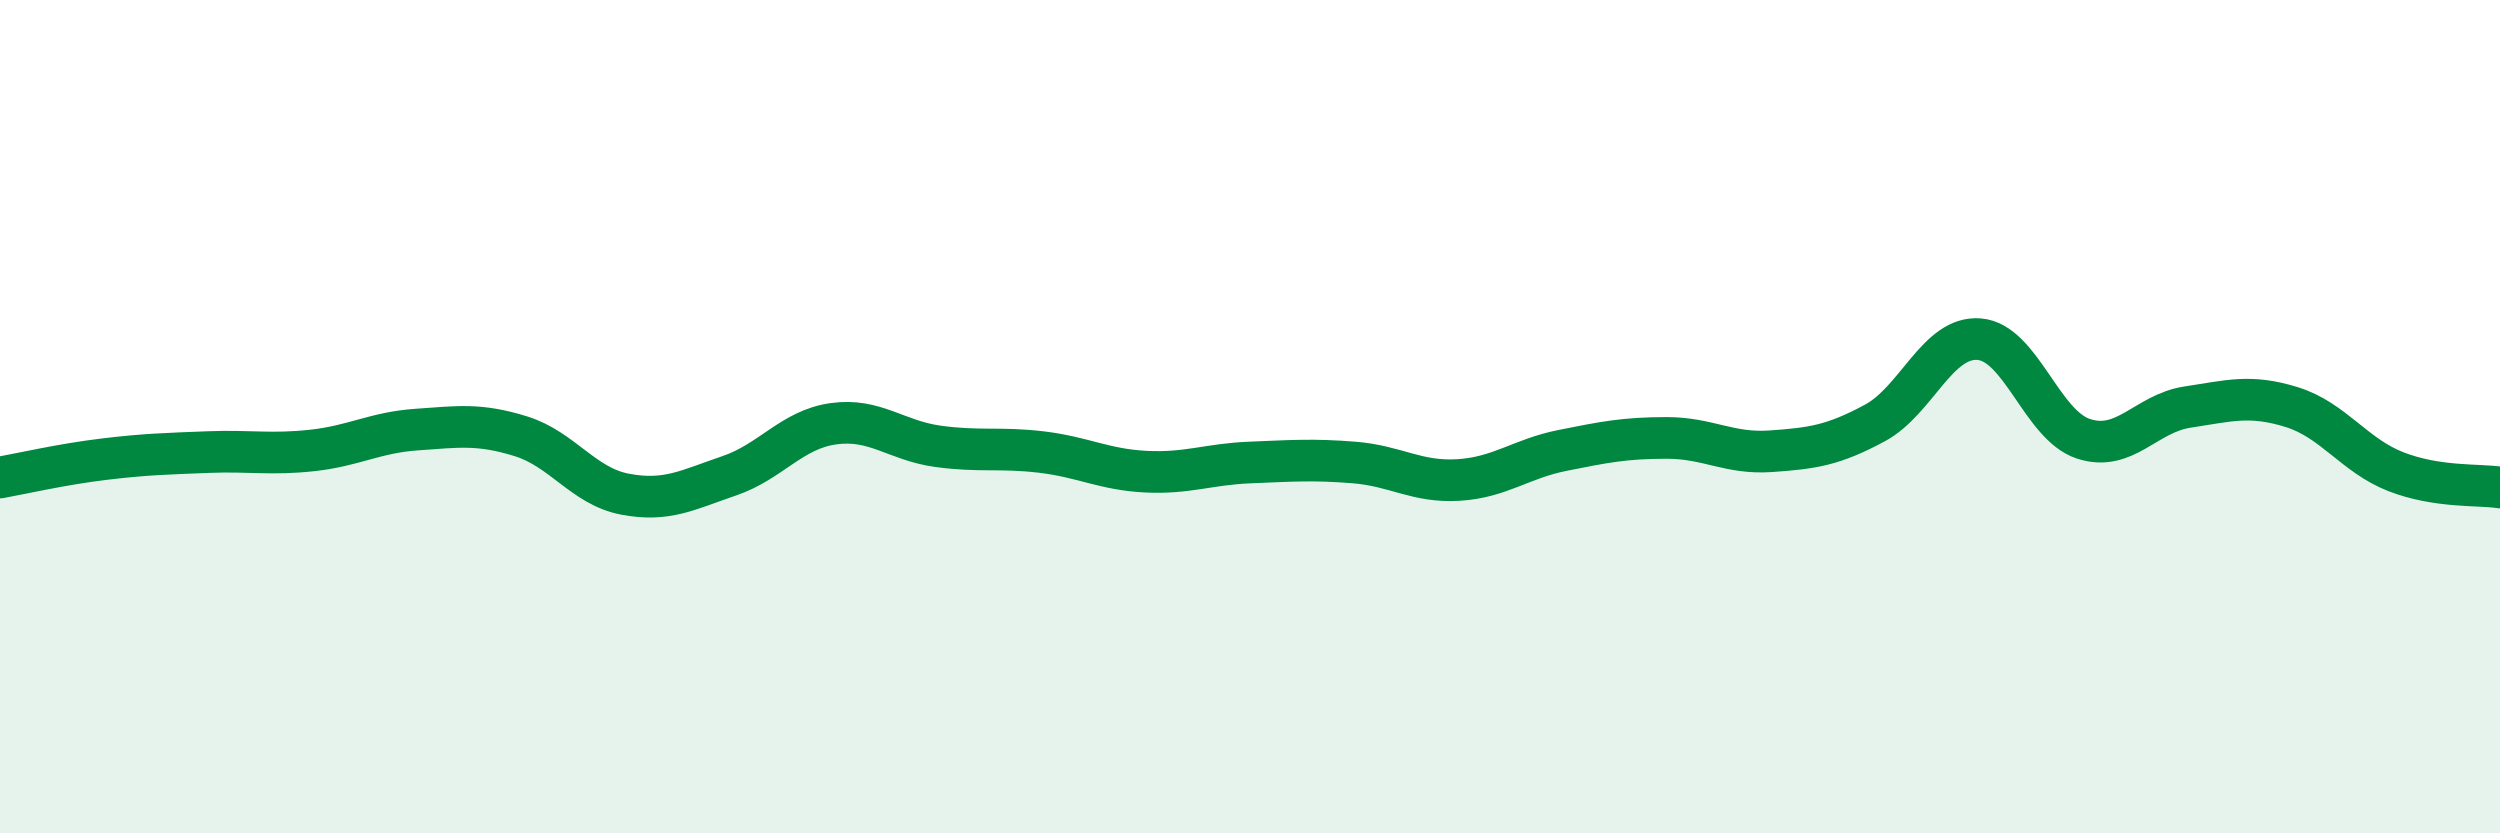 
    <svg width="60" height="20" viewBox="0 0 60 20" xmlns="http://www.w3.org/2000/svg">
      <path
        d="M 0,11.46 C 0.5,11.37 1.5,11.14 2.5,11.02 C 3.5,10.9 4,10.89 5,10.85 C 6,10.81 6.5,10.92 7.5,10.81 C 8.5,10.7 9,10.38 10,10.31 C 11,10.24 11.5,10.16 12.5,10.47 C 13.5,10.78 14,11.67 15,11.86 C 16,12.05 16.5,11.76 17.5,11.42 C 18.5,11.08 19,10.31 20,10.17 C 21,10.03 21.5,10.57 22.5,10.71 C 23.5,10.85 24,10.73 25,10.85 C 26,10.97 26.5,11.27 27.5,11.32 C 28.5,11.37 29,11.14 30,11.1 C 31,11.06 31.5,11.02 32.5,11.1 C 33.5,11.18 34,11.58 35,11.52 C 36,11.46 36.5,11.01 37.5,10.81 C 38.5,10.61 39,10.51 40,10.51 C 41,10.51 41.5,10.9 42.5,10.83 C 43.5,10.76 44,10.69 45,10.15 C 46,9.61 46.5,8.06 47.5,8.14 C 48.5,8.22 49,10.2 50,10.53 C 51,10.86 51.5,9.92 52.5,9.77 C 53.5,9.62 54,9.46 55,9.77 C 56,10.08 56.5,10.93 57.5,11.32 C 58.5,11.71 59.5,11.62 60,11.7L60 20L0 20Z"
        fill="#008740"
        opacity="0.1"
        stroke-linecap="round"
        stroke-linejoin="round"
      />
      <path
        d="M 0,11.46 C 0.5,11.37 1.5,11.14 2.5,11.02 C 3.5,10.9 4,10.89 5,10.85 C 6,10.81 6.5,10.92 7.5,10.81 C 8.5,10.7 9,10.38 10,10.31 C 11,10.24 11.5,10.16 12.5,10.47 C 13.5,10.78 14,11.67 15,11.86 C 16,12.05 16.5,11.76 17.5,11.42 C 18.5,11.08 19,10.31 20,10.17 C 21,10.03 21.5,10.57 22.5,10.71 C 23.5,10.85 24,10.73 25,10.85 C 26,10.97 26.5,11.27 27.5,11.32 C 28.5,11.37 29,11.14 30,11.1 C 31,11.06 31.5,11.02 32.5,11.1 C 33.5,11.18 34,11.58 35,11.52 C 36,11.46 36.5,11.01 37.5,10.81 C 38.5,10.61 39,10.51 40,10.51 C 41,10.51 41.5,10.9 42.5,10.83 C 43.5,10.76 44,10.69 45,10.15 C 46,9.61 46.5,8.06 47.5,8.14 C 48.5,8.22 49,10.2 50,10.53 C 51,10.86 51.5,9.92 52.5,9.77 C 53.5,9.62 54,9.46 55,9.77 C 56,10.08 56.5,10.93 57.5,11.32 C 58.5,11.71 59.5,11.62 60,11.7"
        stroke="#008740"
        stroke-width="1"
        fill="none"
        stroke-linecap="round"
        stroke-linejoin="round"
      />
    </svg>
  